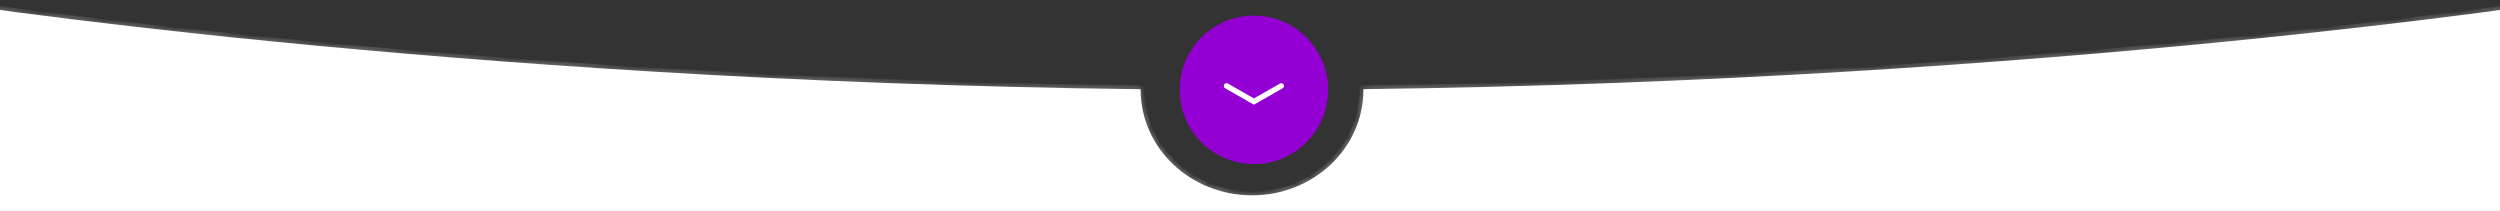 <?xml version="1.0" encoding="UTF-8"?> <svg xmlns="http://www.w3.org/2000/svg" width="320" height="27" viewBox="0 0 320 27" fill="none"><rect x="0" y="0" width="320" height="27" fill="#333333" stroke="none"/><g clip-path="url(#clip0_5822_167)"><path fill-rule="evenodd" clip-rule="evenodd" d="M160.259 25C168.135 25 174.519 18.956 174.519 11.5L174.518 11.413C263.363 10.357 329 0 329 0V67H-9V0C-9 0 56.892 10.397 146 11.42V11.5C146 18.956 152.384 25 160.259 25Z" fill="white"></path><mask id="mask0_5822_167" style="mask-type:luminance" maskUnits="userSpaceOnUse" x="-9" y="0" width="338" height="67"><path fill-rule="evenodd" clip-rule="evenodd" d="M160.259 25C168.135 25 174.519 18.956 174.519 11.5L174.518 11.413C263.363 10.357 329 0 329 0V67H-9V0C-9 0 56.892 10.397 146 11.42V11.5C146 18.956 152.384 25 160.259 25Z" fill="white"></path></mask><g mask="url(#mask0_5822_167)"><path d="M174.518 11.413L174.513 10.913L174.015 10.919L174.018 11.417L174.518 11.413ZM329 3.9041e-05H329.5V-0.585L328.922 -0.494L329 3.9041e-05ZM329 67V67.5H329.5V67H329ZM-9 67H-9.5V67.5H-9V67ZM-9 3.9041e-05L-8.922 -0.494L-9.5 -0.585V3.9041e-05H-9ZM146 11.42L146.5 11.422L146.503 10.925L146.006 10.919L146 11.419V11.42ZM174.019 11.5C174.019 18.654 167.885 24.5 160.259 24.5V25.5C168.385 25.5 175.019 19.257 175.019 11.5H174.019ZM174.018 11.417L174.019 11.5H175.019L175.018 11.41L174.018 11.417ZM174.524 11.913C218.964 11.385 257.599 8.53 285.125 5.808C298.888 4.447 309.875 3.118 317.421 2.131C321.194 1.637 324.107 1.227 326.078 0.941C327.062 0.799 328.046 0.652 329.029 0.501L329.066 0.496L329.075 0.494H329.077L329 3.9041e-05L328.921 -0.494H328.919C328.904 -0.491 328.89 -0.489 328.875 -0.486L328.733 -0.464L328.166 -0.378C327.665 -0.302 326.917 -0.19 325.934 -0.048C323.968 0.237 321.06 0.646 317.291 1.139C309.754 2.126 298.778 3.453 285.027 4.813C257.523 7.533 218.917 10.385 174.513 10.913L174.524 11.913ZM328.5 3.9041e-05V67H329.5V3.9041e-05H328.5ZM329 66.5H-9V67.5H329V66.5ZM-8.5 67V3.9041e-05H-9.5V67H-8.5ZM-9 3.9041e-05L-9.077 0.494H-9.075L-9.065 0.496C-9.005 0.505 -8.945 0.515 -8.885 0.524C-8.757 0.544 -8.565 0.574 -8.313 0.611C-7.808 0.688 -7.055 0.801 -6.066 0.944C-4.088 1.23 -1.164 1.641 2.624 2.136C10.198 3.128 21.224 4.46 35.036 5.824C62.658 8.552 101.423 11.408 145.995 11.919L146.006 10.919C101.47 10.409 62.734 7.555 35.134 4.829C21.334 3.466 10.318 2.135 2.753 1.145C-0.142 0.768 -3.034 0.371 -5.923 -0.046C-6.922 -0.191 -7.921 -0.34 -8.919 -0.493H-8.921L-9 3.9041e-05ZM146.5 11.5V11.422L145.5 11.416V11.5H146.5ZM160.259 24.5C152.634 24.5 146.5 18.654 146.5 11.5H145.5C145.5 19.257 152.134 25.5 160.259 25.5V24.5Z" fill="white" fill-opacity="0.4"></path></g><path d="M160.5 21C165.747 21 170 16.747 170 11.5C170 6.253 165.747 2 160.5 2C155.253 2 151 6.253 151 11.5C151 16.747 155.253 21 160.5 21Z" fill="#9400D3"></path><path d="M157 11L160.5 13L164 11" stroke="white" stroke-width="0.7" stroke-linecap="round"></path></g><defs><clipPath id="clip0_5822_167"><rect width="320" height="27" fill="white"></rect></clipPath></defs></svg> 